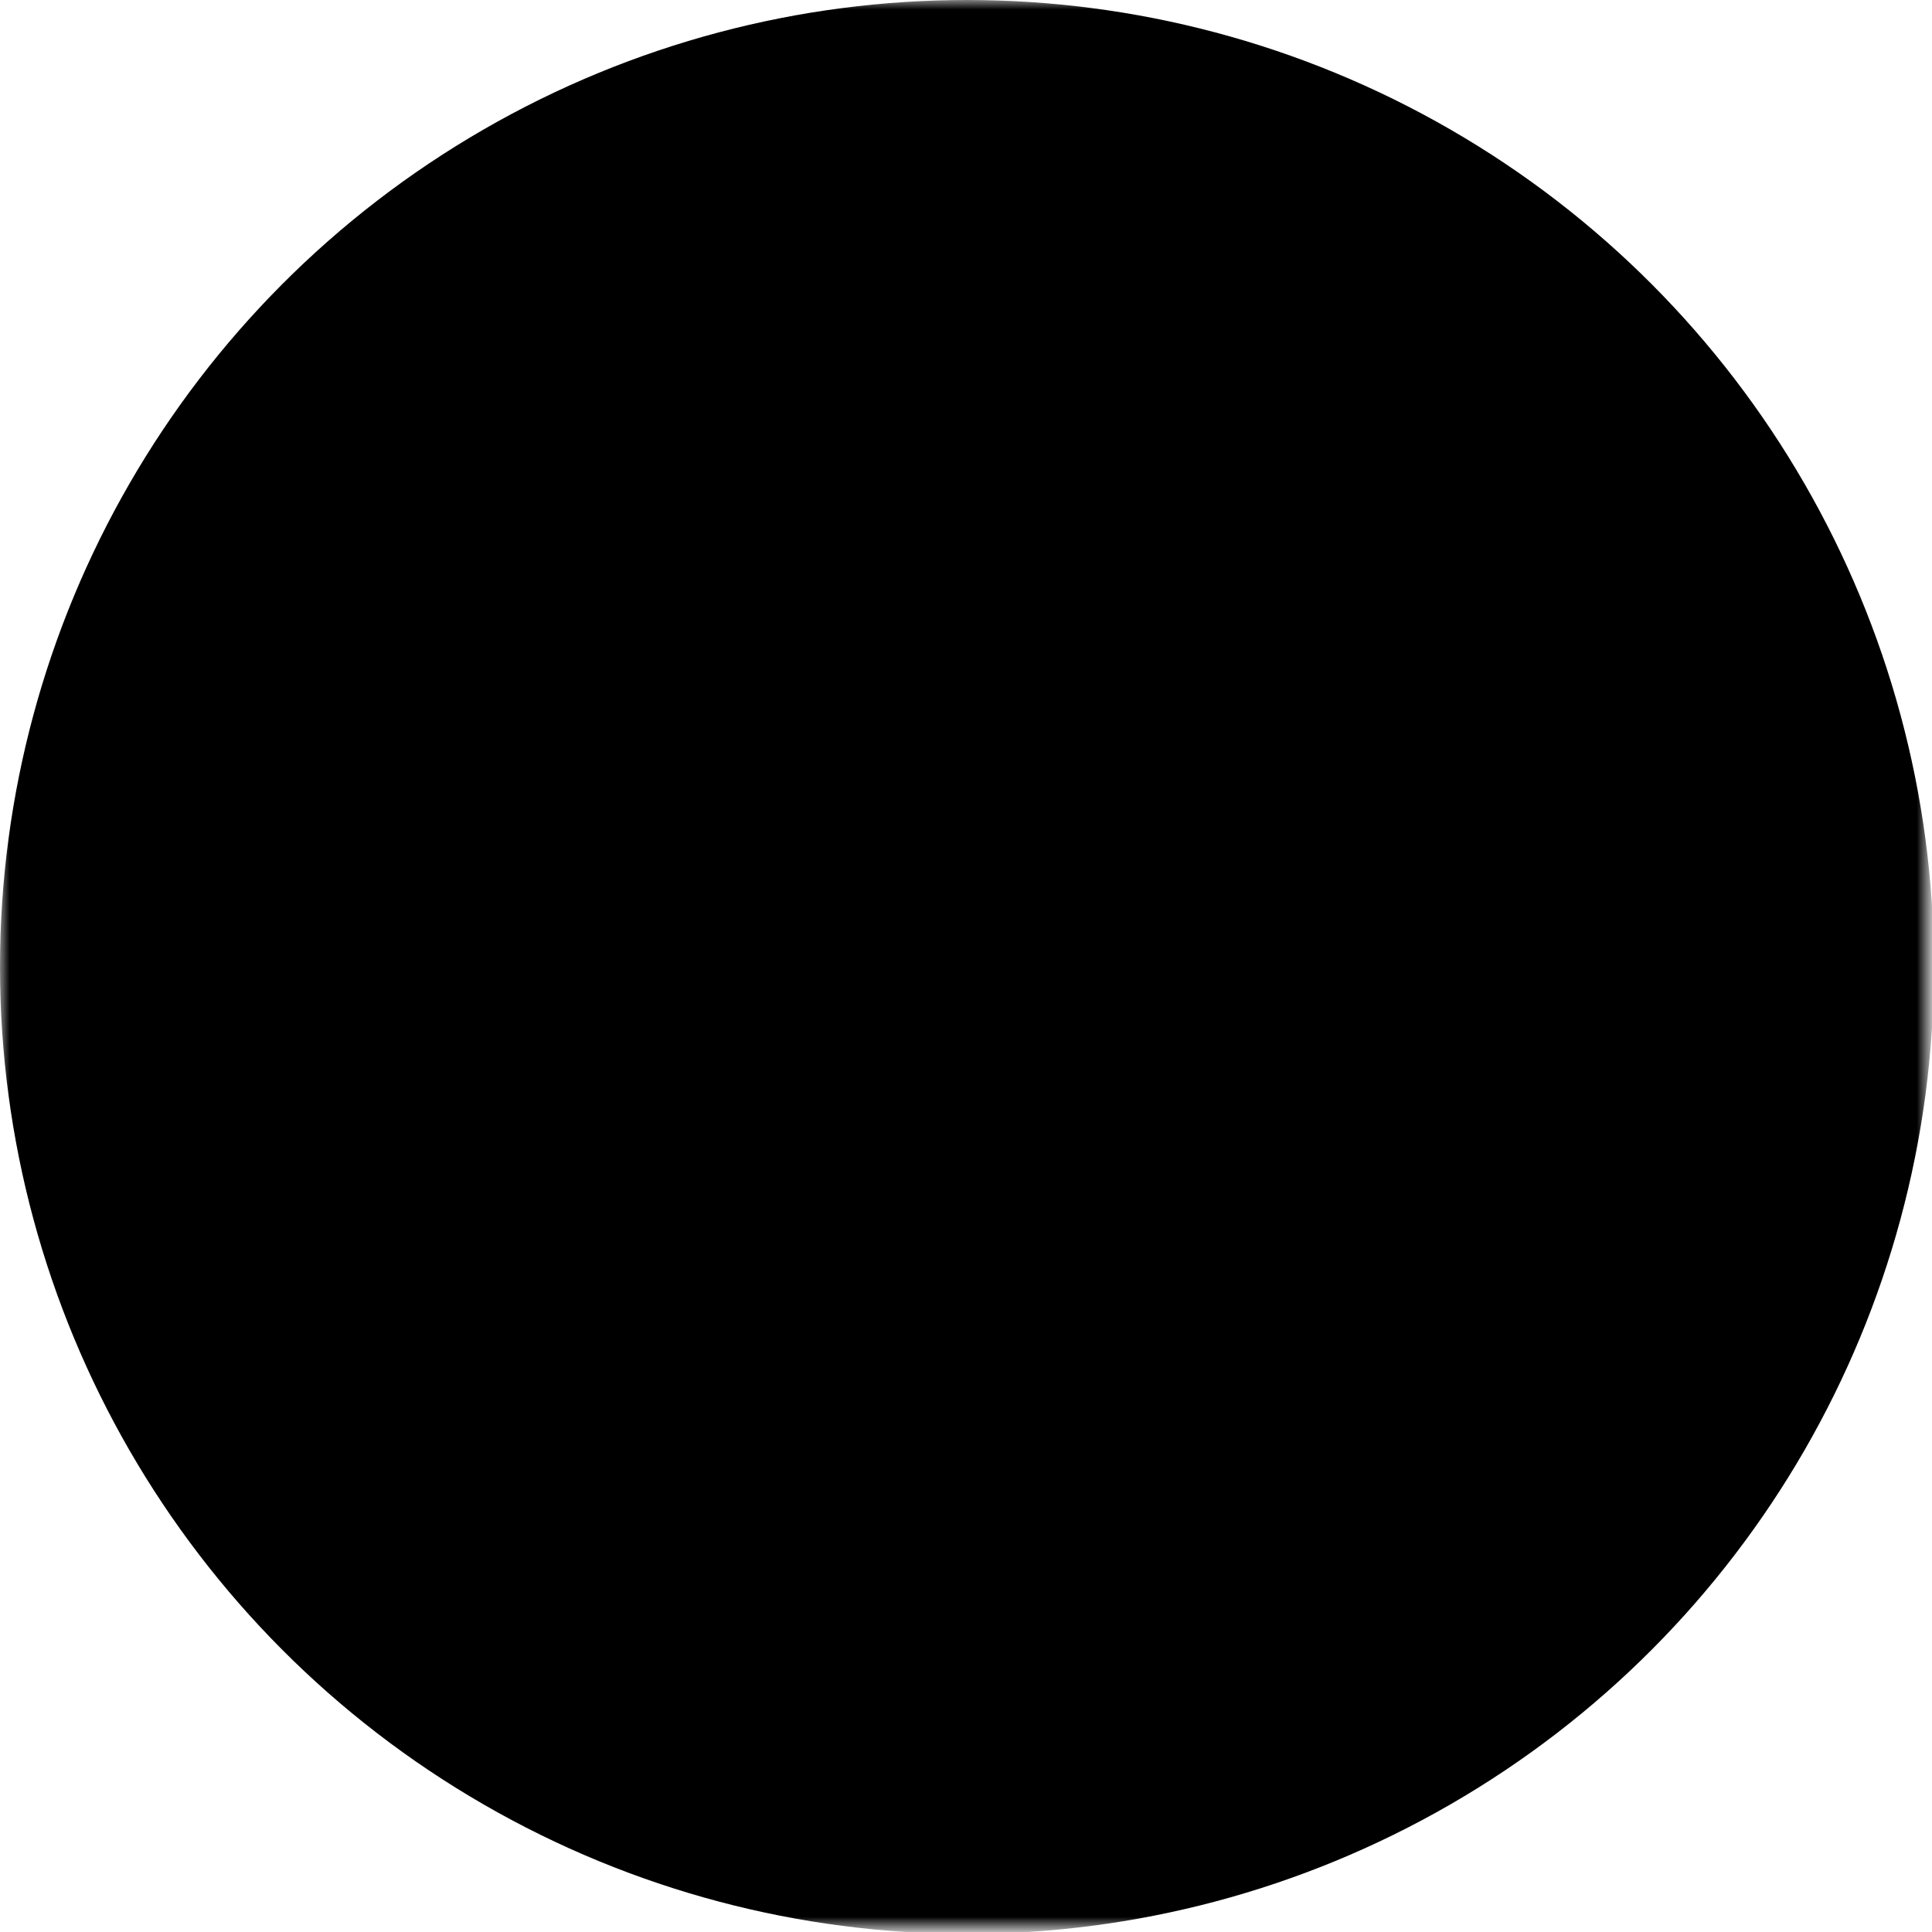 <?xml version="1.0" encoding="utf-8"?>
<!-- Generator: Adobe Illustrator 22.1.0, SVG Export Plug-In . SVG Version: 6.00 Build 0)  -->
<svg version="1.1" id="e-Trusted" xmlns="http://www.w3.org/2000/svg" xmlns:xlink="http://www.w3.org/1999/xlink" x="0px" y="0px"
	 viewBox="0 0 100.3 100.3" style="enable-background:new 0 0 100.3 100.3;" xml:space="preserve">
<style type="text/css">
	.st0{fill:#FFFFFF;filter:url(#Adobe_OpacityMaskFilter);}
	.st1{mask:url(#eLogoMask_1_);}
</style>
<desc>Trusted Shops</desc>
<g>
	<defs>
		<filter id="Adobe_OpacityMaskFilter" filterUnits="userSpaceOnUse" x="0" y="0" width="100.3" height="100.3">
			<feColorMatrix  type="matrix" values="1 0 0 0 0  0 1 0 0 0  0 0 1 0 0  0 0 0 1 0"/>
		</filter>
	</defs>
	<mask maskUnits="userSpaceOnUse" x="0" y="0" width="100.3" height="100.3" id="eLogoMask_1_">
		<rect class="st0" width="291" height="120"/>
		<circle cx="50.2" cy="50.2" r="31.6"/>
	</mask>
	<circle class="st1" cx="50.2" cy="50.2" r="50.2"/>
	<path d="M63.5,59.9c-4.6,6.8-11,13-19.6,13c-9.1,0-14.4-5.7-14.4-14.9c0-14.9,11-29.5,26.5-29.5c5.2,0,12.2,2.1,12.2,8.4
		c0,11.3-17.7,15.1-26.4,17.3c-0.3,1.9-0.6,3.8-0.6,5.7c0,3.9,2.1,7.5,6.4,7.5c5.6,0,10.1-5.4,13.4-9.4L63.5,59.9z M58.7,35.6
		c0-2.3-1.3-4.1-3.7-4.1c-7.2,0-10.9,14-12.3,19.5C49.4,49,58.7,43.5,58.7,35.6z"/>
</g>
</svg>
